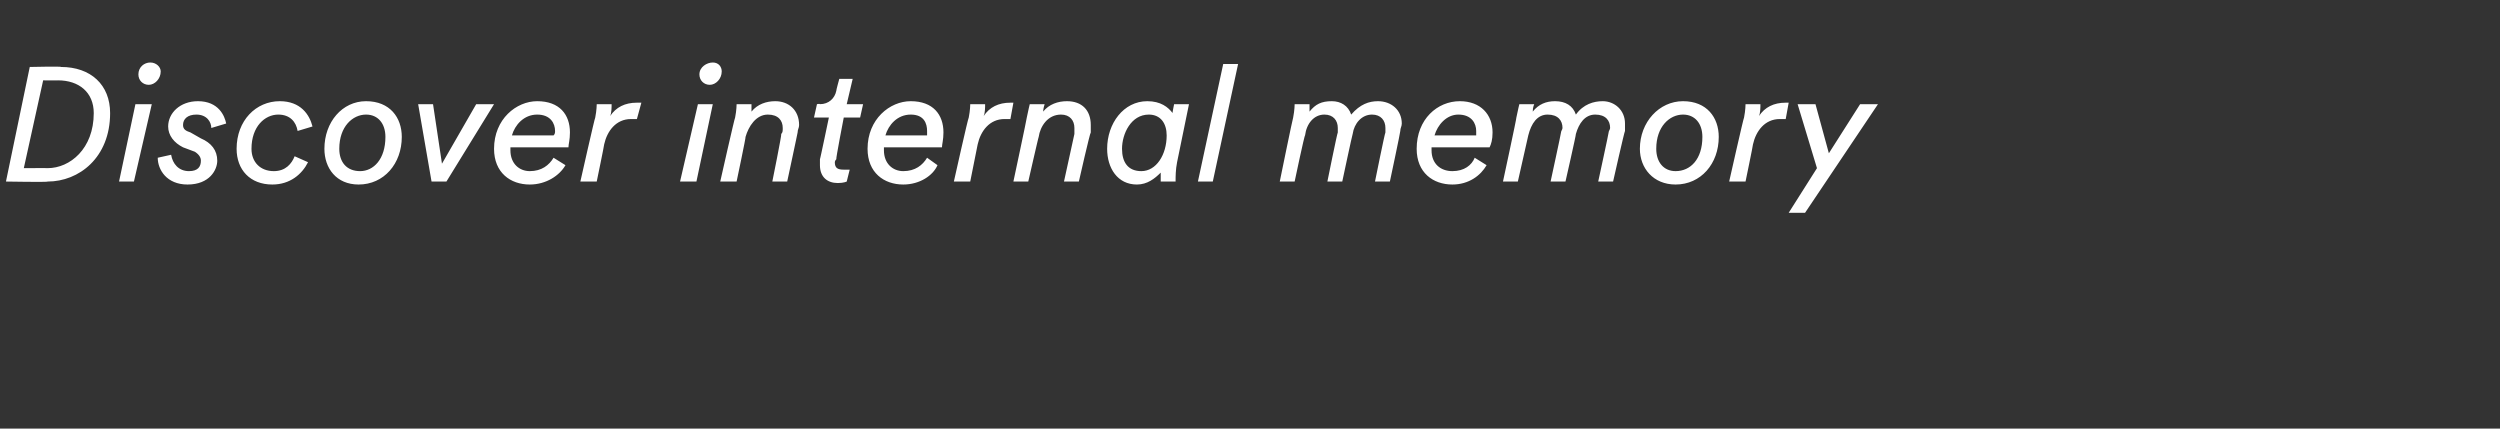 <?xml version="1.0" standalone="no"?><!DOCTYPE svg PUBLIC "-//W3C//DTD SVG 1.1//EN" "http://www.w3.org/Graphics/SVG/1.1/DTD/svg11.dtd"><svg xmlns="http://www.w3.org/2000/svg" version="1.1" width="168px" height="28.8px" viewBox="0 -4 168 28.8" style="top:-4px"><rect x="0" y="-4" width="168" height="28.8" fill="#333333" stroke="none"/>  <desc>Discover internal memory</desc>  <defs/>  <g id="Polygon121463">    <path d="M 3.2 7.3 C 4.7 7.3 6.3 6 6.3 3.6 C 6.3 2.2 5.3 1.4 3.9 1.4 C 3.94 1.41 2.9 1.4 2.9 1.4 L 1.6 7.3 C 1.6 7.3 3.23 7.29 3.2 7.3 Z M 0.4 8.2 L 2 0.5 C 2 0.5 4.14 0.45 4.1 0.5 C 6.1 0.5 7.4 1.7 7.4 3.6 C 7.4 6.6 5.3 8.2 3.2 8.2 C 3.23 8.25 0.4 8.2 0.4 8.2 Z M 10.1 0.2 C 10.5 0.2 10.8 0.5 10.8 0.8 C 10.8 1.3 10.4 1.7 10 1.7 C 9.6 1.7 9.3 1.4 9.3 1 C 9.3 0.5 9.7 0.2 10.1 0.2 Z M 8 8.2 L 9.1 3 L 10.2 3 L 9 8.2 L 8 8.2 Z M 11.5 6.4 C 11.6 7 12 7.5 12.7 7.5 C 13.3 7.5 13.5 7.2 13.5 6.8 C 13.5 6.6 13.4 6.4 13.1 6.2 C 13.1 6.2 12.3 5.9 12.3 5.9 C 11.7 5.6 11.3 5.1 11.3 4.5 C 11.3 3.6 12.1 2.8 13.3 2.8 C 14.7 2.8 15.1 3.8 15.2 4.3 C 15.2 4.3 14.2 4.6 14.2 4.6 C 14.2 4.2 13.9 3.7 13.2 3.7 C 12.6 3.7 12.3 4 12.3 4.4 C 12.3 4.7 12.5 4.8 12.8 4.9 C 12.8 4.9 13.5 5.3 13.5 5.3 C 14.2 5.6 14.6 6.1 14.6 6.8 C 14.6 7.4 14.1 8.4 12.6 8.4 C 11.2 8.4 10.6 7.4 10.6 6.6 C 10.6 6.6 11.5 6.4 11.5 6.4 Z M 20 4.8 C 19.9 4.2 19.5 3.7 18.7 3.7 C 17.8 3.7 16.9 4.5 16.9 6 C 16.9 6.9 17.5 7.5 18.4 7.5 C 19.2 7.5 19.6 7 19.8 6.5 C 19.8 6.5 20.7 6.9 20.7 6.9 C 20.3 7.7 19.5 8.4 18.3 8.4 C 16.8 8.4 15.9 7.4 15.9 6 C 15.9 4.1 17.2 2.8 18.8 2.8 C 20.2 2.8 20.8 3.7 21 4.5 C 21 4.5 20 4.8 20 4.8 Z M 22.8 6 C 22.8 6.9 23.3 7.5 24.2 7.5 C 25.1 7.5 25.9 6.7 25.9 5.2 C 25.9 4.3 25.4 3.7 24.6 3.7 C 23.7 3.7 22.8 4.5 22.8 6 Z M 24.1 8.4 C 22.6 8.4 21.8 7.3 21.8 6 C 21.8 4.2 23 2.8 24.6 2.8 C 26.2 2.8 27 3.9 27 5.2 C 27 7 25.8 8.4 24.1 8.4 Z M 30 8.2 L 29 8.2 L 28.1 3 L 29.1 3 L 29.7 7 L 32 3 L 33.2 3 L 30 8.2 Z M 37.2 5.1 C 37.3 5 37.3 4.9 37.3 4.8 C 37.3 4.3 37 3.7 36.1 3.7 C 35.2 3.7 34.6 4.4 34.4 5.1 C 34.4 5.1 37.2 5.1 37.2 5.1 Z M 34.3 5.9 C 34.3 6 34.3 6 34.3 6.1 C 34.3 7 34.9 7.5 35.6 7.5 C 36.4 7.5 36.9 7.1 37.2 6.6 C 37.2 6.6 38 7.1 38 7.1 C 37.6 7.8 36.7 8.4 35.6 8.4 C 34.3 8.4 33.2 7.6 33.2 6 C 33.2 4 34.7 2.8 36.1 2.8 C 37.6 2.8 38.3 3.7 38.3 4.9 C 38.3 5.4 38.2 5.7 38.2 5.9 C 38.2 5.9 34.3 5.9 34.3 5.9 Z M 42.4 4 C 41.4 4 40.8 4.8 40.6 5.7 C 40.61 5.74 40.1 8.2 40.1 8.2 L 39 8.2 C 39 8.2 39.97 3.89 40 3.9 C 40.1 3.4 40.1 3 40.1 3 C 40.1 3 41.1 3 41.1 3 C 41.1 3.2 41.1 3.6 41 3.8 C 41.4 3.2 42 2.9 42.8 2.9 C 42.9 2.9 43 2.9 43.1 2.9 C 43.1 2.9 42.8 4 42.8 4 C 42.7 4 42.6 4 42.4 4 Z M 47.9 0.2 C 48.3 0.2 48.5 0.5 48.5 0.8 C 48.5 1.3 48.1 1.7 47.7 1.7 C 47.3 1.7 47 1.4 47 1 C 47 0.5 47.5 0.2 47.9 0.2 Z M 45.7 8.2 L 46.9 3 L 47.9 3 L 46.8 8.2 L 45.7 8.2 Z M 51.9 8.2 C 51.9 8.2 52.54 5.05 52.5 5 C 52.6 4.9 52.6 4.8 52.6 4.6 C 52.6 4.1 52.3 3.7 51.6 3.7 C 50.8 3.7 50.3 4.5 50.1 5.2 C 50.14 5.17 49.5 8.2 49.5 8.2 L 48.4 8.2 C 48.4 8.2 49.37 3.89 49.4 3.9 C 49.5 3.4 49.5 3 49.5 3 C 49.5 3 50.5 3 50.5 3 C 50.5 3 50.5 3.3 50.5 3.5 C 50.9 3 51.5 2.8 52.1 2.8 C 53 2.8 53.7 3.4 53.7 4.4 C 53.7 4.6 53.6 4.7 53.6 4.9 C 53.61 4.89 52.9 8.2 52.9 8.2 L 51.9 8.2 Z M 57.1 7.4 C 57.1 7.4 56.9 8.2 56.9 8.2 C 56.9 8.2 56.7 8.3 56.3 8.3 C 55.6 8.3 55.1 7.9 55.1 7.1 C 55.1 7 55.1 6.9 55.1 6.7 C 55.11 6.73 55.7 3.9 55.7 3.9 L 54.7 3.9 L 54.9 3 C 54.9 3 55.1 2.96 55.1 3 C 55.7 3 56.1 2.6 56.2 2.1 C 56.18 2.1 56.4 1.3 56.4 1.3 L 57.3 1.3 L 56.9 3 L 58 3 L 57.8 3.9 L 56.7 3.9 C 56.7 3.9 56.16 6.68 56.2 6.7 C 56.1 6.8 56.1 6.9 56.1 6.9 C 56.1 7.3 56.3 7.4 56.7 7.4 C 56.9 7.4 57.1 7.4 57.1 7.4 Z M 62.3 5.1 C 62.3 5 62.3 4.9 62.3 4.8 C 62.3 4.3 62.1 3.7 61.2 3.7 C 60.3 3.7 59.7 4.4 59.5 5.1 C 59.5 5.1 62.3 5.1 62.3 5.1 Z M 59.4 5.9 C 59.4 6 59.4 6 59.4 6.1 C 59.4 7 60 7.5 60.7 7.5 C 61.5 7.5 62 7.1 62.3 6.6 C 62.3 6.6 63 7.1 63 7.1 C 62.7 7.8 61.8 8.4 60.7 8.4 C 59.4 8.4 58.3 7.6 58.3 6 C 58.3 4 59.8 2.8 61.2 2.8 C 62.7 2.8 63.4 3.7 63.4 4.9 C 63.4 5.4 63.3 5.7 63.3 5.9 C 63.3 5.9 59.4 5.9 59.4 5.9 Z M 67.5 4 C 66.5 4 65.9 4.8 65.7 5.7 C 65.69 5.74 65.2 8.2 65.2 8.2 L 64.1 8.2 C 64.1 8.2 65.06 3.89 65.1 3.9 C 65.2 3.4 65.2 3 65.2 3 C 65.2 3 66.2 3 66.2 3 C 66.2 3.2 66.2 3.6 66.1 3.8 C 66.5 3.2 67.1 2.9 67.9 2.9 C 67.9 2.9 68 2.9 68.1 2.9 C 68.1 2.9 67.9 4 67.9 4 C 67.8 4 67.6 4 67.5 4 Z M 71.5 8.2 C 71.5 8.2 72.19 5.05 72.2 5 C 72.2 4.9 72.2 4.8 72.2 4.6 C 72.2 4.1 71.9 3.7 71.3 3.7 C 70.4 3.7 69.9 4.5 69.8 5.2 C 69.79 5.17 69.1 8.2 69.1 8.2 L 68.1 8.2 C 68.1 8.2 69.02 3.89 69 3.9 C 69.1 3.4 69.2 3 69.2 3 C 69.2 3 70.2 3 70.2 3 C 70.2 3 70.1 3.3 70.1 3.5 C 70.5 3 71.1 2.8 71.7 2.8 C 72.7 2.8 73.3 3.4 73.3 4.4 C 73.3 4.6 73.3 4.7 73.3 4.9 C 73.25 4.89 72.5 8.2 72.5 8.2 L 71.5 8.2 Z M 75.4 6 C 75.4 6.9 75.8 7.5 76.7 7.5 C 77.7 7.5 78.4 6.4 78.4 5.1 C 78.4 4.3 78 3.7 77.2 3.7 C 76 3.7 75.4 5 75.4 6 Z M 79.9 3 C 79.9 3 79.11 6.87 79.1 6.9 C 79 7.4 79 7.9 79 8.1 C 79 8.2 79 8.2 79 8.2 C 79 8.2 78 8.2 78 8.2 C 78 8.2 78 8.2 78 7.9 C 78 7.8 78 7.7 78 7.6 C 77.6 8 77.1 8.4 76.4 8.4 C 75.1 8.4 74.4 7.3 74.4 6 C 74.4 4.3 75.5 2.8 77.1 2.8 C 78 2.8 78.5 3.2 78.8 3.6 C 78.77 3.63 78.9 3 78.9 3 L 79.9 3 Z M 80.5 8.2 L 82.2 0.3 L 83.2 0.3 L 81.5 8.2 L 80.5 8.2 Z M 89.2 8.2 C 89.2 8.2 89.86 4.93 89.9 4.9 C 89.9 4.8 89.9 4.7 89.9 4.6 C 89.9 4.1 89.6 3.7 89 3.7 C 88.3 3.7 87.8 4.3 87.7 5.1 C 87.66 5.06 87 8.2 87 8.2 L 86 8.2 C 86 8.2 86.88 3.89 86.9 3.9 C 87 3.4 87 3 87 3 C 87 3 88 3 88 3 C 88 3 88 3.2 88 3.5 C 88.4 3 88.8 2.8 89.5 2.8 C 90.1 2.8 90.6 3.1 90.8 3.7 C 91.4 3 92 2.8 92.6 2.8 C 93.5 2.8 94.2 3.4 94.2 4.3 C 94.2 4.5 94.1 4.6 94.1 4.8 C 94.12 4.82 93.4 8.2 93.4 8.2 L 92.4 8.2 C 92.4 8.2 93.06 4.93 93.1 4.9 C 93.1 4.8 93.1 4.7 93.1 4.6 C 93.1 4.1 92.8 3.7 92.2 3.7 C 91.5 3.7 91 4.3 90.9 5 C 90.87 5.05 90.2 8.2 90.2 8.2 L 89.2 8.2 Z M 99.2 5.1 C 99.2 5 99.2 4.9 99.2 4.8 C 99.2 4.3 98.9 3.7 98 3.7 C 97.2 3.7 96.6 4.4 96.4 5.1 C 96.4 5.1 99.2 5.1 99.2 5.1 Z M 96.2 5.9 C 96.2 6 96.2 6 96.2 6.1 C 96.2 7 96.8 7.5 97.6 7.5 C 98.4 7.5 98.9 7.1 99.1 6.6 C 99.1 6.6 99.9 7.1 99.9 7.1 C 99.5 7.8 98.7 8.4 97.6 8.4 C 96.3 8.4 95.2 7.6 95.2 6 C 95.2 4 96.6 2.8 98.1 2.8 C 99.5 2.8 100.3 3.7 100.3 4.9 C 100.3 5.4 100.2 5.7 100.1 5.9 C 100.1 5.9 96.2 5.9 96.2 5.9 Z M 104.2 8.2 C 104.2 8.2 104.91 4.93 104.9 4.9 C 104.9 4.8 105 4.7 105 4.6 C 105 4.1 104.7 3.7 104 3.7 C 103.3 3.7 102.9 4.3 102.7 5.1 C 102.71 5.06 102 8.2 102 8.2 L 101 8.2 C 101 8.2 101.93 3.89 101.9 3.9 C 102 3.4 102.1 3 102.1 3 C 102.1 3 103.1 3 103.1 3 C 103.1 3 103 3.2 103 3.5 C 103.4 3 103.9 2.8 104.5 2.8 C 105.2 2.8 105.7 3.1 105.9 3.7 C 106.4 3 107.1 2.8 107.7 2.8 C 108.5 2.8 109.2 3.4 109.2 4.3 C 109.2 4.5 109.2 4.6 109.2 4.8 C 109.16 4.82 108.4 8.2 108.4 8.2 L 107.4 8.2 C 107.4 8.2 108.11 4.93 108.1 4.9 C 108.1 4.8 108.2 4.7 108.2 4.6 C 108.2 4.1 107.9 3.7 107.2 3.7 C 106.5 3.7 106.1 4.3 105.9 5 C 105.92 5.05 105.2 8.2 105.2 8.2 L 104.2 8.2 Z M 111.3 6 C 111.3 6.9 111.8 7.5 112.6 7.5 C 113.6 7.5 114.4 6.7 114.4 5.2 C 114.4 4.3 113.9 3.7 113.1 3.7 C 112.2 3.7 111.3 4.5 111.3 6 Z M 112.6 8.4 C 111.1 8.4 110.2 7.3 110.2 6 C 110.2 4.2 111.5 2.8 113.1 2.8 C 114.7 2.8 115.5 3.9 115.5 5.2 C 115.5 7 114.3 8.4 112.6 8.4 Z M 119.6 4 C 118.6 4 118 4.8 117.8 5.7 C 117.81 5.74 117.3 8.2 117.3 8.2 L 116.2 8.2 C 116.2 8.2 117.17 3.89 117.2 3.9 C 117.3 3.4 117.3 3 117.3 3 C 117.3 3 118.3 3 118.3 3 C 118.3 3.2 118.3 3.6 118.2 3.8 C 118.6 3.2 119.2 2.9 120 2.9 C 120.1 2.9 120.2 2.9 120.2 2.9 C 120.2 2.9 120 4 120 4 C 119.9 4 119.8 4 119.6 4 Z M 120.2 10.3 L 122.1 7.3 L 120.8 3 L 122 3 L 122.9 6.3 L 125 3 L 126.2 3 L 121.3 10.3 L 120.2 10.3 Z " stroke="none" fill="#fff"/>  </g></svg>